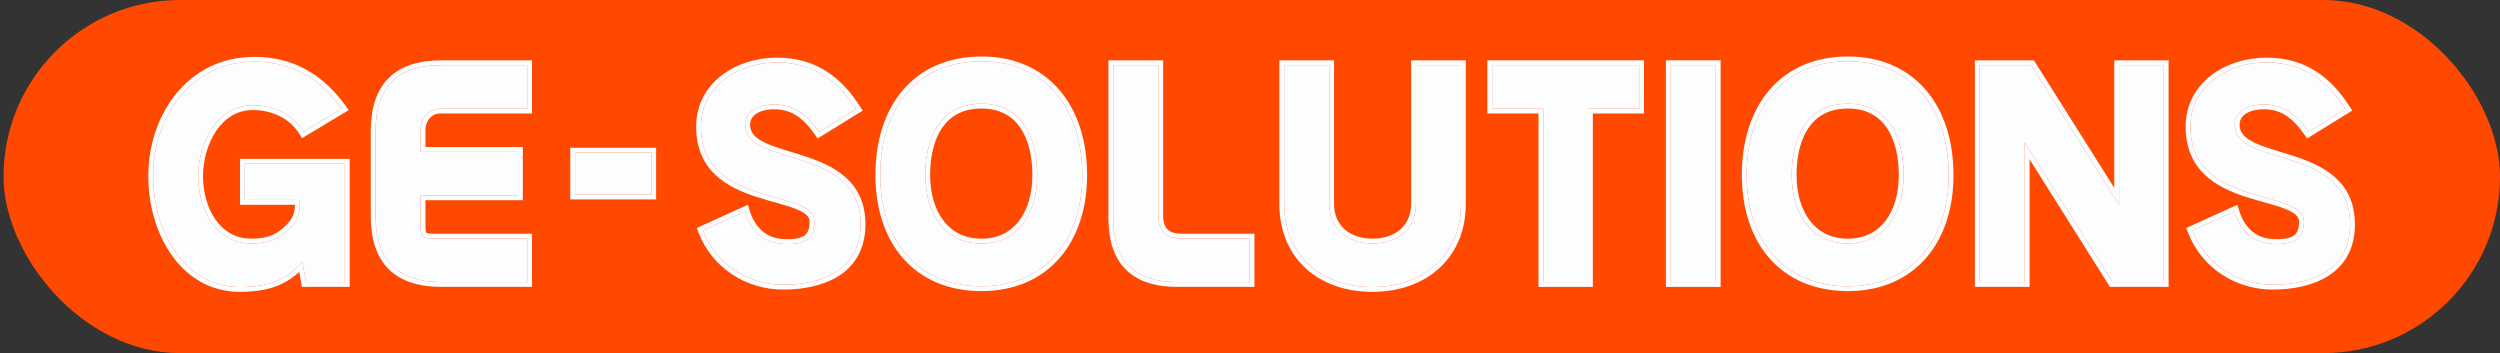 <svg xmlns="http://www.w3.org/2000/svg" width="354" height="50" viewBox="0 0 354 50" fill="none"><rect x="0" y="0" width="354" height="50" fill="#333333" stroke="none"/><rect x="0.5" width="353.5" height="50" rx="25" fill="#FF4800"></rect><path d="M310.44 32.641L316.389 29.936C317.092 32.262 318.715 34.371 321.797 34.533C324.88 34.696 326.232 33.83 326.232 31.397C326.232 26.584 310.17 29.558 310.17 17.931C310.17 12.144 315.47 8.845 320.932 8.845C326.502 8.845 329.801 11.819 332.127 15.443L326.881 18.688C324.88 15.822 322.987 14.848 320.716 14.794C318.174 14.74 316.443 15.876 316.443 17.66C316.443 23.771 332.776 20.418 332.776 31.775C332.776 38.373 327.097 40.32 321.797 40.32C316.876 40.32 312.279 37.454 310.44 32.641Z" fill="#FBFDFF"></path><path d="M300.063 28.963V9.224H306.391V39.941H299.144L286.705 20.202V39.941H280.324V9.224H287.625L300.063 28.963Z" fill="#FBFDFF"></path><path d="M261.658 40.536C252.464 40.536 247.326 33.938 247.326 24.799C247.326 15.389 252.464 8.683 261.658 8.683C270.743 8.683 275.935 15.389 275.935 24.799C275.935 33.938 270.743 40.536 261.658 40.536ZM261.658 34.479C266.957 34.479 269.553 30.045 269.553 24.799C269.553 19.229 267.228 14.686 261.658 14.686C256.033 14.686 253.708 19.229 253.708 24.799C253.708 30.045 256.358 34.479 261.658 34.479Z" fill="#FBFDFF"></path><path d="M236.573 39.941V9.224H242.955V39.941H236.573Z" fill="#FBFDFF"></path><path d="M211.288 9.224H232.109V15.389H224.862V39.941H218.535V15.389H211.288V9.224Z" fill="#FBFDFF"></path><path d="M181.838 28.855V9.224H188.219V28.855C188.219 32.478 190.923 34.479 194.331 34.479C197.792 34.479 200.496 32.478 200.496 28.855V9.224H206.877V28.855C206.877 36.21 201.523 40.645 194.331 40.645C187.138 40.645 181.838 36.264 181.838 28.855Z" fill="#FBFDFF"></path><path d="M164.02 30.531C164.02 32.695 165.102 33.776 167.319 33.776H176.946V39.941H166.725C160.667 39.941 157.639 36.967 157.639 30.91V9.224H164.02V30.531Z" fill="#FBFDFF"></path><path d="M138.973 40.536C129.779 40.536 124.641 33.938 124.641 24.799C124.641 15.389 129.779 8.683 138.973 8.683C148.058 8.683 153.25 15.389 153.25 24.799C153.25 33.938 148.058 40.536 138.973 40.536ZM138.973 34.479C144.273 34.479 146.868 30.045 146.868 24.799C146.868 19.229 144.543 14.686 138.973 14.686C133.348 14.686 131.023 19.229 131.023 24.799C131.023 30.045 133.673 34.479 138.973 34.479Z" fill="#FBFDFF"></path><path d="M99.526 32.641L105.475 29.936C106.178 32.262 107.8 34.371 110.883 34.533C113.966 34.696 115.318 33.83 115.318 31.397C115.318 26.584 99.256 29.558 99.256 17.931C99.256 12.144 104.555 8.845 110.018 8.845C115.588 8.845 118.887 11.819 121.212 15.443L115.966 18.688C113.966 15.822 112.073 14.848 109.801 14.794C107.26 14.74 105.529 15.876 105.529 17.66C105.529 23.771 121.861 20.418 121.861 31.775C121.861 38.373 116.183 40.32 110.883 40.32C105.962 40.32 101.365 37.454 99.526 32.641Z" fill="#FBFDFF"></path><path d="M81.435 27.557V21.608H92.226V27.557H81.435Z" fill="#FBFDFF"></path><path d="M59.562 18.471V21.5H73.352V27.665H59.562V32.046C59.562 33.452 59.886 33.776 61.292 33.776H74.65V39.941H62.536C56.263 39.941 53.18 36.859 53.18 30.585V18.58C53.18 12.306 56.263 9.224 62.536 9.224H74.65V15.389H62.212C60.86 15.389 59.562 16.633 59.562 18.471Z" fill="#FBFDFF"></path><path d="M42.45 28.963V28.314H34.662V23.176H48.831V39.941H43.315L42.828 37.075C40.936 39.13 38.827 40.645 33.959 40.645C26.064 40.645 21.683 32.749 21.683 24.961C21.683 16.579 26.983 8.737 36.014 8.737C39.584 8.737 44.343 9.764 48.399 15.389L42.991 18.634C41.314 15.93 38.394 14.902 35.798 14.902C30.715 14.902 28.064 20.31 28.064 24.961C28.064 29.666 30.606 34.479 35.582 34.479C38.232 34.479 39.746 33.722 41.206 32.154C41.801 31.505 42.45 30.64 42.45 28.963Z" fill="#FBFDFF"></path><path d="M316.443 17.66C316.443 15.876 318.174 14.74 320.716 14.794C322.916 14.846 324.761 15.761 326.693 18.424L326.881 18.688L332.127 15.443C329.838 11.876 326.605 8.938 321.191 8.847L320.932 8.845C315.47 8.845 310.17 12.144 310.17 17.931L310.173 18.201C310.42 29.512 326.231 26.621 326.232 31.397L326.228 31.62C326.148 33.81 324.87 34.637 322.081 34.545L321.797 34.533C318.715 34.371 317.092 32.262 316.389 29.936L310.44 32.641C312.25 37.378 316.733 40.23 321.567 40.318L321.797 40.32C327.014 40.32 332.598 38.433 332.771 32.081L332.776 31.775C332.776 20.507 316.698 23.72 316.446 17.802L316.443 17.66ZM317.126 17.66C317.126 18.782 317.833 19.543 319.287 20.229C320.768 20.928 322.705 21.404 324.823 22.102C326.879 22.779 329.038 23.651 330.681 25.13C332.357 26.639 333.458 28.744 333.458 31.775C333.458 35.31 331.917 37.664 329.638 39.1C327.403 40.507 324.512 41.003 321.797 41.003C316.614 41.003 311.749 37.981 309.802 32.884L309.573 32.285L316.817 28.992L317.043 29.739C317.696 31.899 319.138 33.71 321.833 33.852L322.109 33.863C323.454 33.907 324.287 33.72 324.782 33.377C325.252 33.052 325.549 32.488 325.549 31.396C325.549 31.017 325.403 30.712 325.081 30.416C324.736 30.101 324.203 29.814 323.477 29.534C322.758 29.257 321.909 29.009 320.965 28.744C320.031 28.481 319.009 28.201 317.989 27.868C315.954 27.203 313.827 26.296 312.209 24.758C310.563 23.193 309.487 21.018 309.487 17.931C309.487 14.805 310.928 12.341 313.086 10.677C315.23 9.024 318.072 8.162 320.932 8.162C326.815 8.162 330.301 11.334 332.701 15.074L333.076 15.658L326.691 19.608L326.321 19.079C325.355 17.696 324.447 16.814 323.546 16.27C322.655 15.732 321.733 15.501 320.699 15.477C319.524 15.452 318.606 15.705 318.005 16.105C317.424 16.493 317.126 17.02 317.126 17.66Z" fill="#FBFDFF"></path><path d="M306.391 9.224H300.063V28.963L287.625 9.224H280.324V39.941H286.705V20.202L299.144 39.941H306.391V9.224ZM307.073 40.624H298.767L298.566 40.306L287.388 22.566V40.624H279.641V8.541H288.001L299.38 26.598V8.541H307.073V40.624Z" fill="#FBFDFF"></path><path d="M275.935 24.799C275.935 15.536 270.904 8.893 262.081 8.688L261.658 8.683C252.464 8.683 247.326 15.389 247.326 24.799L247.33 25.226C247.485 34.002 252.446 40.332 261.229 40.531L261.658 40.536C270.601 40.536 275.772 34.143 275.931 25.226L275.935 24.799ZM268.871 24.799C268.871 22.094 268.304 19.721 267.134 18.044C265.989 16.401 264.227 15.369 261.658 15.369C259.058 15.369 257.283 16.404 256.132 18.045C254.957 19.721 254.391 22.094 254.391 24.799C254.391 27.317 255.028 29.581 256.241 31.196C257.438 32.79 259.224 33.796 261.658 33.796L261.658 34.479L261.411 34.476C256.357 34.343 253.79 30.101 253.709 25.044L253.708 24.799C253.708 19.229 256.033 14.686 261.658 14.686L261.917 14.689C267.3 14.828 269.553 19.316 269.553 24.799L269.551 25.044C269.471 30.182 266.875 34.479 261.658 34.479L261.658 33.796C264.091 33.796 265.862 32.79 267.045 31.199C268.245 29.584 268.871 27.32 268.871 24.799ZM276.618 24.799C276.618 29.493 275.284 33.6 272.718 36.544C270.142 39.498 266.378 41.219 261.658 41.219C256.886 41.219 253.106 39.5 250.529 36.544C247.963 33.599 246.644 29.491 246.644 24.799C246.644 19.976 247.96 15.775 250.525 12.769C253.101 9.749 256.882 8 261.658 8C266.382 8 270.148 9.751 272.723 12.769C275.286 15.774 276.618 19.974 276.618 24.799Z" fill="#FBFDFF"></path><path d="M242.955 9.224H236.573V39.941H242.955V9.224ZM243.638 40.624H235.891V8.541H243.638V40.624Z" fill="#FBFDFF"></path><path d="M232.109 15.389V9.224H211.288V15.389H218.535V39.941H224.862V15.389H232.109ZM232.792 16.072H225.545V40.624H217.852V16.072H210.605V8.541H232.792V16.072Z" fill="#FBFDFF"></path><path d="M188.219 28.855V9.224H181.838V28.855L181.842 29.2C182.002 36.285 187.085 40.509 193.995 40.641L194.331 40.645C201.411 40.645 206.71 36.347 206.874 29.197L206.877 28.855V9.224H200.496V28.855L200.494 29.023C200.411 32.54 197.738 34.479 194.331 34.479V33.796C195.935 33.796 197.307 33.333 198.266 32.508C199.213 31.694 199.813 30.483 199.813 28.855V8.541H207.56V28.855C207.56 32.708 206.152 35.845 203.76 38.014C201.375 40.175 198.065 41.327 194.331 41.327C190.598 41.327 187.3 40.189 184.928 38.033C182.547 35.87 181.155 32.732 181.155 28.855V8.541H188.902V28.855C188.902 30.483 189.503 31.695 190.444 32.509C191.397 33.334 192.756 33.796 194.331 33.796V34.479L194.013 34.474C190.81 34.355 188.301 32.429 188.221 29.023L188.219 28.855Z" fill="#FBFDFF"></path><path d="M164.02 30.531V9.224H157.639V30.91L157.641 31.191C157.733 36.966 160.667 39.849 166.443 39.94L166.725 39.941H176.946V33.776H167.319L167.319 33.093H177.628V40.624H166.725C163.594 40.624 161.118 39.855 159.43 38.182C157.74 36.508 156.956 34.044 156.956 30.91V8.541H164.703V30.531C164.703 31.508 164.947 32.112 165.318 32.479C165.691 32.847 166.312 33.093 167.319 33.093L167.319 33.776L167.115 33.773C165.103 33.709 164.087 32.696 164.023 30.731L164.02 30.531Z" fill="#FBFDFF"></path><path d="M153.25 24.799C153.25 15.536 148.219 8.893 139.396 8.688L138.973 8.683C129.779 8.683 124.641 15.389 124.641 24.799L124.645 25.226C124.8 34.002 129.762 40.333 138.545 40.531L138.973 40.536C147.916 40.536 153.087 34.143 153.246 25.226L153.25 24.799ZM146.186 24.799C146.186 22.094 145.619 19.721 144.449 18.044C143.304 16.401 141.542 15.369 138.973 15.369C136.373 15.369 134.599 16.404 133.448 18.045C132.273 19.721 131.706 22.094 131.706 24.799C131.706 27.317 132.343 29.581 133.556 31.196C134.753 32.79 136.539 33.796 138.973 33.796L138.973 34.479L138.726 34.476C133.672 34.343 131.105 30.1 131.025 25.044L131.023 24.799C131.023 19.229 133.348 14.686 138.973 14.686L139.231 14.689C144.615 14.828 146.868 19.316 146.868 24.799L146.867 25.044C146.787 30.182 144.19 34.479 138.973 34.479L138.973 33.796C141.406 33.796 143.177 32.79 144.36 31.199C145.56 29.584 146.186 27.32 146.186 24.799ZM153.933 24.799C153.933 29.493 152.599 33.6 150.033 36.544C147.457 39.499 143.693 41.219 138.973 41.219C134.201 41.219 130.422 39.5 127.845 36.544C125.278 33.599 123.958 29.491 123.958 24.799C123.958 19.976 125.275 15.775 127.84 12.769C130.416 9.749 134.197 8 138.973 8C143.697 8 147.463 9.751 150.038 12.769C152.602 15.774 153.933 19.974 153.933 24.799Z" fill="#FBFDFF"></path><path d="M105.529 17.66C105.529 15.876 107.26 14.74 109.801 14.794C112.002 14.846 113.847 15.761 115.779 18.424L115.966 18.688L121.212 15.443C118.923 11.876 115.691 8.938 110.277 8.847L110.018 8.845C104.555 8.845 99.256 12.144 99.256 17.931L99.258 18.201C99.506 29.512 115.317 26.621 115.318 31.397L115.313 31.62C115.234 33.81 113.956 34.637 111.167 34.545L110.883 34.533C107.8 34.371 106.178 32.262 105.475 29.936L99.526 32.641C101.336 37.378 105.819 40.23 110.652 40.318L110.883 40.32C116.1 40.32 121.684 38.433 121.857 32.081L121.861 31.775C121.861 20.507 105.783 23.72 105.532 17.802L105.529 17.66ZM106.212 17.66C106.212 18.782 106.918 19.543 108.372 20.229C109.854 20.928 111.79 21.404 113.909 22.102C115.965 22.779 118.123 23.651 119.766 25.13C121.442 26.639 122.544 28.744 122.544 31.775C122.544 35.31 121.003 37.664 118.724 39.1C116.489 40.507 113.598 41.003 110.883 41.003C105.7 41.003 100.835 37.981 98.888 32.884L98.659 32.285L105.903 28.992L106.128 29.739C106.781 31.899 108.224 33.71 110.919 33.852L111.195 33.863C112.539 33.907 113.372 33.719 113.868 33.377C114.338 33.052 114.635 32.488 114.635 31.396C114.635 31.017 114.489 30.712 114.167 30.416C113.822 30.101 113.288 29.814 112.562 29.534C111.843 29.257 110.994 29.009 110.05 28.744C109.116 28.481 108.095 28.201 107.075 27.868C105.04 27.203 102.913 26.296 101.295 24.758C99.649 23.193 98.573 21.018 98.573 17.931C98.573 14.805 100.013 12.341 102.171 10.677C104.315 9.024 107.158 8.162 110.018 8.162C115.9 8.162 119.386 11.334 121.787 15.074L122.162 15.658L115.776 19.608L115.407 19.079C114.441 17.696 113.533 16.814 112.632 16.27C111.741 15.732 110.819 15.501 109.785 15.477C108.61 15.452 107.692 15.705 107.091 16.105C106.509 16.493 106.212 17.02 106.212 17.66Z" fill="#FBFDFF"></path><path d="M92.226 21.608H81.435V27.557H92.226V21.608ZM92.909 28.24H80.752V20.925H92.909V28.24Z" fill="#FBFDFF"></path><path d="M52.498 30.585V18.58C52.498 15.341 53.294 12.796 55.023 11.066C56.752 9.337 59.297 8.541 62.536 8.541L62.536 9.224L62.245 9.226C56.167 9.321 53.18 12.404 53.18 18.58V30.585L53.183 30.877C53.276 36.858 56.264 39.846 62.245 39.939L62.536 39.941H74.65V33.776H61.292L61.292 33.093H75.333V40.624H62.536C59.297 40.624 56.752 39.828 55.023 38.099C53.294 36.369 52.498 33.824 52.498 30.585ZM59.562 32.046V27.665H73.352V21.5H59.562V18.471C59.562 16.69 60.78 15.467 62.085 15.393L62.212 15.389H74.65V9.224H62.536L62.536 8.541H75.333V16.072H62.212C61.295 16.072 60.245 16.95 60.245 18.471V20.817H74.035V28.348H60.245V32.045C60.245 32.764 60.346 32.919 60.383 32.956C60.419 32.992 60.575 33.093 61.292 33.093L61.292 33.776L61.041 33.773C59.927 33.734 59.604 33.411 59.566 32.297L59.562 32.046Z" fill="#FBFDFF"></path><path d="M28.064 24.961C28.064 20.31 30.715 14.902 35.798 14.902L36.042 14.905C38.494 14.966 41.187 15.948 42.83 18.385L42.991 18.634L48.399 15.389C44.47 9.94 39.88 8.806 36.352 8.74L36.014 8.737C26.983 8.737 21.683 16.579 21.683 24.961L21.686 25.326C21.818 32.872 26.049 40.402 33.592 40.639L33.959 40.645C38.827 40.645 40.936 39.13 42.828 37.075L43.315 39.941H48.831V23.176H34.662V28.314H42.45V28.963C42.45 30.64 41.801 31.505 41.206 32.154C39.746 33.722 38.232 34.479 35.582 34.479L35.581 33.796C36.841 33.796 37.785 33.617 38.569 33.278C39.35 32.941 40.018 32.426 40.703 31.692C41.225 31.123 41.758 30.421 41.766 28.997H33.98V22.494H49.514V40.624H42.739L42.377 38.498C41.644 39.173 40.818 39.777 39.796 40.25C38.312 40.937 36.464 41.327 33.959 41.327C29.753 41.327 26.49 39.213 24.303 36.117C22.126 33.036 21 28.972 21 24.961C21 16.338 26.482 8.054 36.014 8.054C39.747 8.054 44.739 9.146 48.953 14.989L49.387 15.592L42.765 19.565L42.411 18.994C40.894 16.547 38.233 15.585 35.798 15.585C33.535 15.585 31.794 16.777 30.592 18.568C29.38 20.373 28.748 22.751 28.748 24.961C28.748 27.202 29.355 29.438 30.516 31.092C31.664 32.728 33.347 33.796 35.581 33.796L35.582 34.479L35.35 34.476C30.68 34.333 28.223 29.889 28.072 25.402L28.064 24.961Z" fill="#FBFDFF"></path></svg>